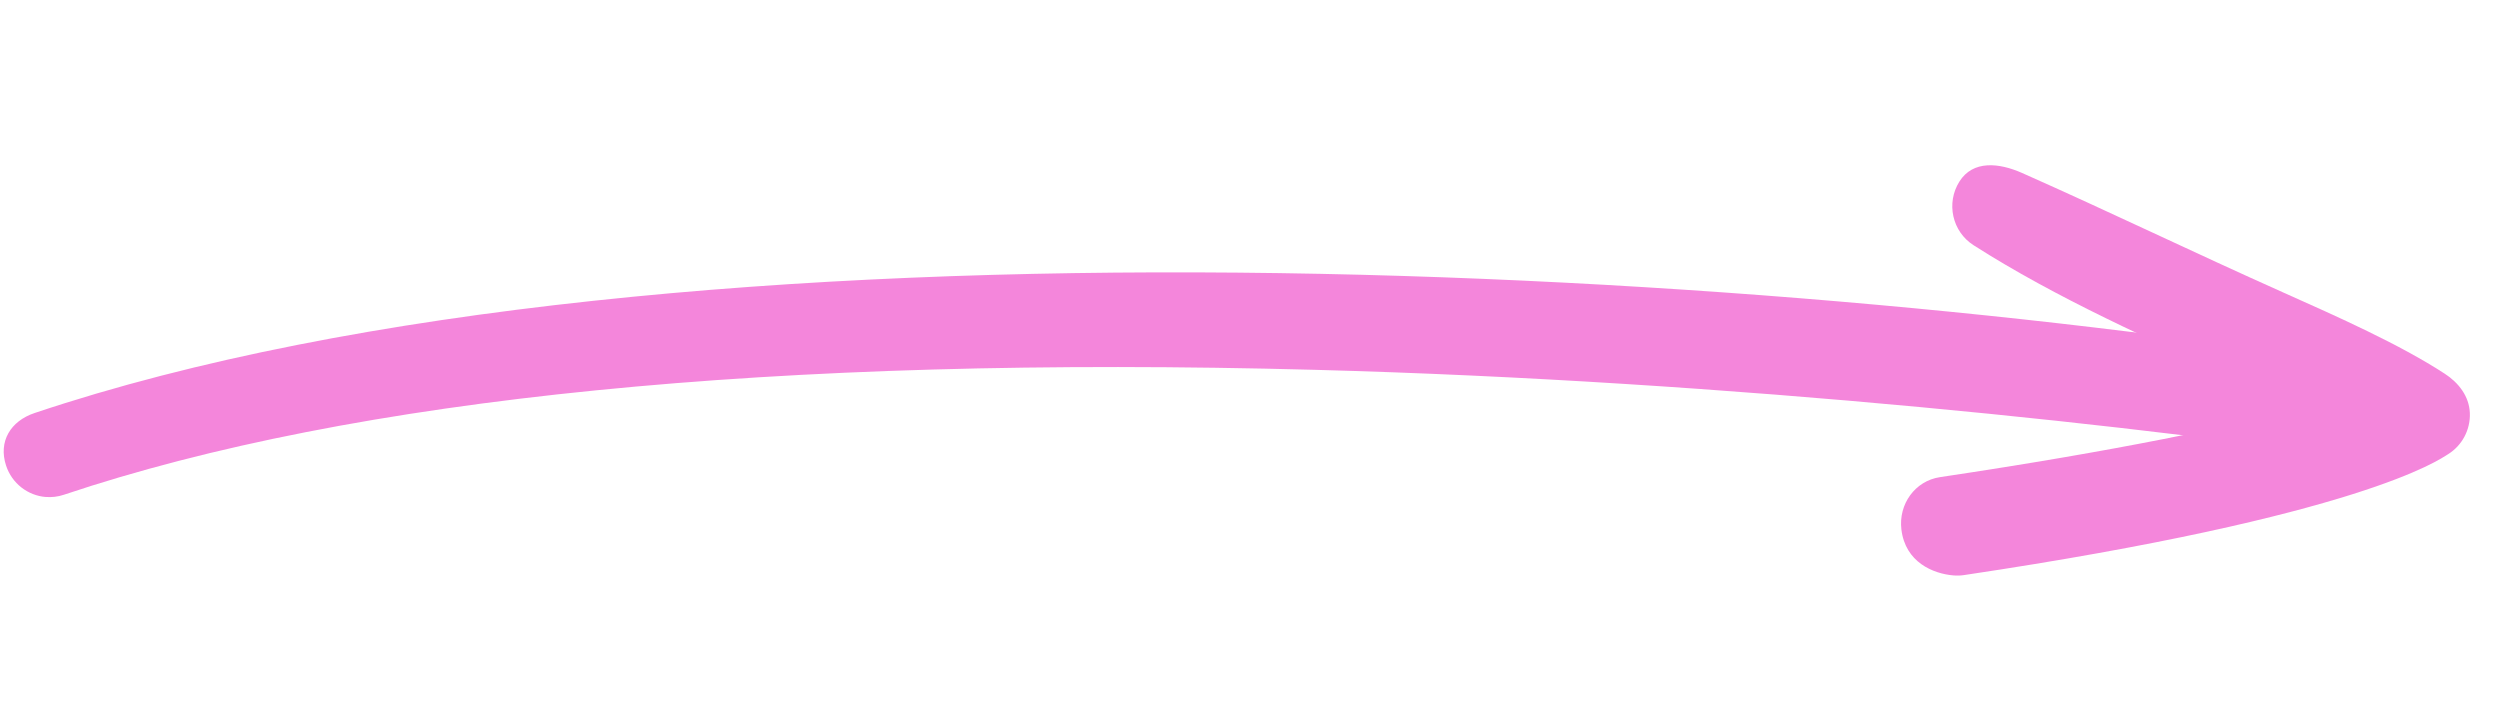 <svg width="113" height="32" viewBox="0 0 113 32" fill="none" xmlns="http://www.w3.org/2000/svg">
<g clip-path="url(#clip0_399_1832)">
<path d="M2.061 22.464C1.262 22.396 0.542 21.859 0.274 21.043C-0.084 19.951 0.481 19.03 1.565 18.668C30.692 8.906 81.66 12.104 109.099 16.888C110.223 17.084 111 18.125 110.828 19.263C110.655 20.402 109.608 21.18 108.471 21.01C97.115 19.264 78.269 17.221 59.434 16.716C35.048 16.061 16.022 17.961 2.886 22.363C2.612 22.455 2.332 22.485 2.062 22.462L2.061 22.464Z" fill="#F486DB"/>
<path d="M88.302 26.01C87.368 25.931 86.122 25.411 85.943 23.934C85.805 22.791 86.558 21.736 87.687 21.567C95.835 20.349 100.935 19.254 104.051 18.436C103.202 18.051 102.351 17.67 101.511 17.296C97.298 15.416 92.941 13.472 89.202 11.082C88.239 10.466 87.953 9.178 88.566 8.205C89.179 7.233 90.353 7.356 91.397 7.818C95.379 9.584 99.135 11.404 103.209 13.223C105.65 14.312 108.464 15.563 110.503 16.892C111.133 17.302 111.606 17.911 111.637 18.666C111.668 19.423 111.289 20.136 110.651 20.531C110.253 20.777 106.743 23.312 88.779 25.993C88.618 26.018 88.457 26.022 88.301 26.009L88.302 26.01Z" fill="#F486DB"/>
</g>
<defs>
<clipPath id="clip0_399_1832">
<rect width="110.95" height="22.369" fill="white" transform="translate(1.888) rotate(4.842)"/>
</clipPath>
</defs>
</svg>

